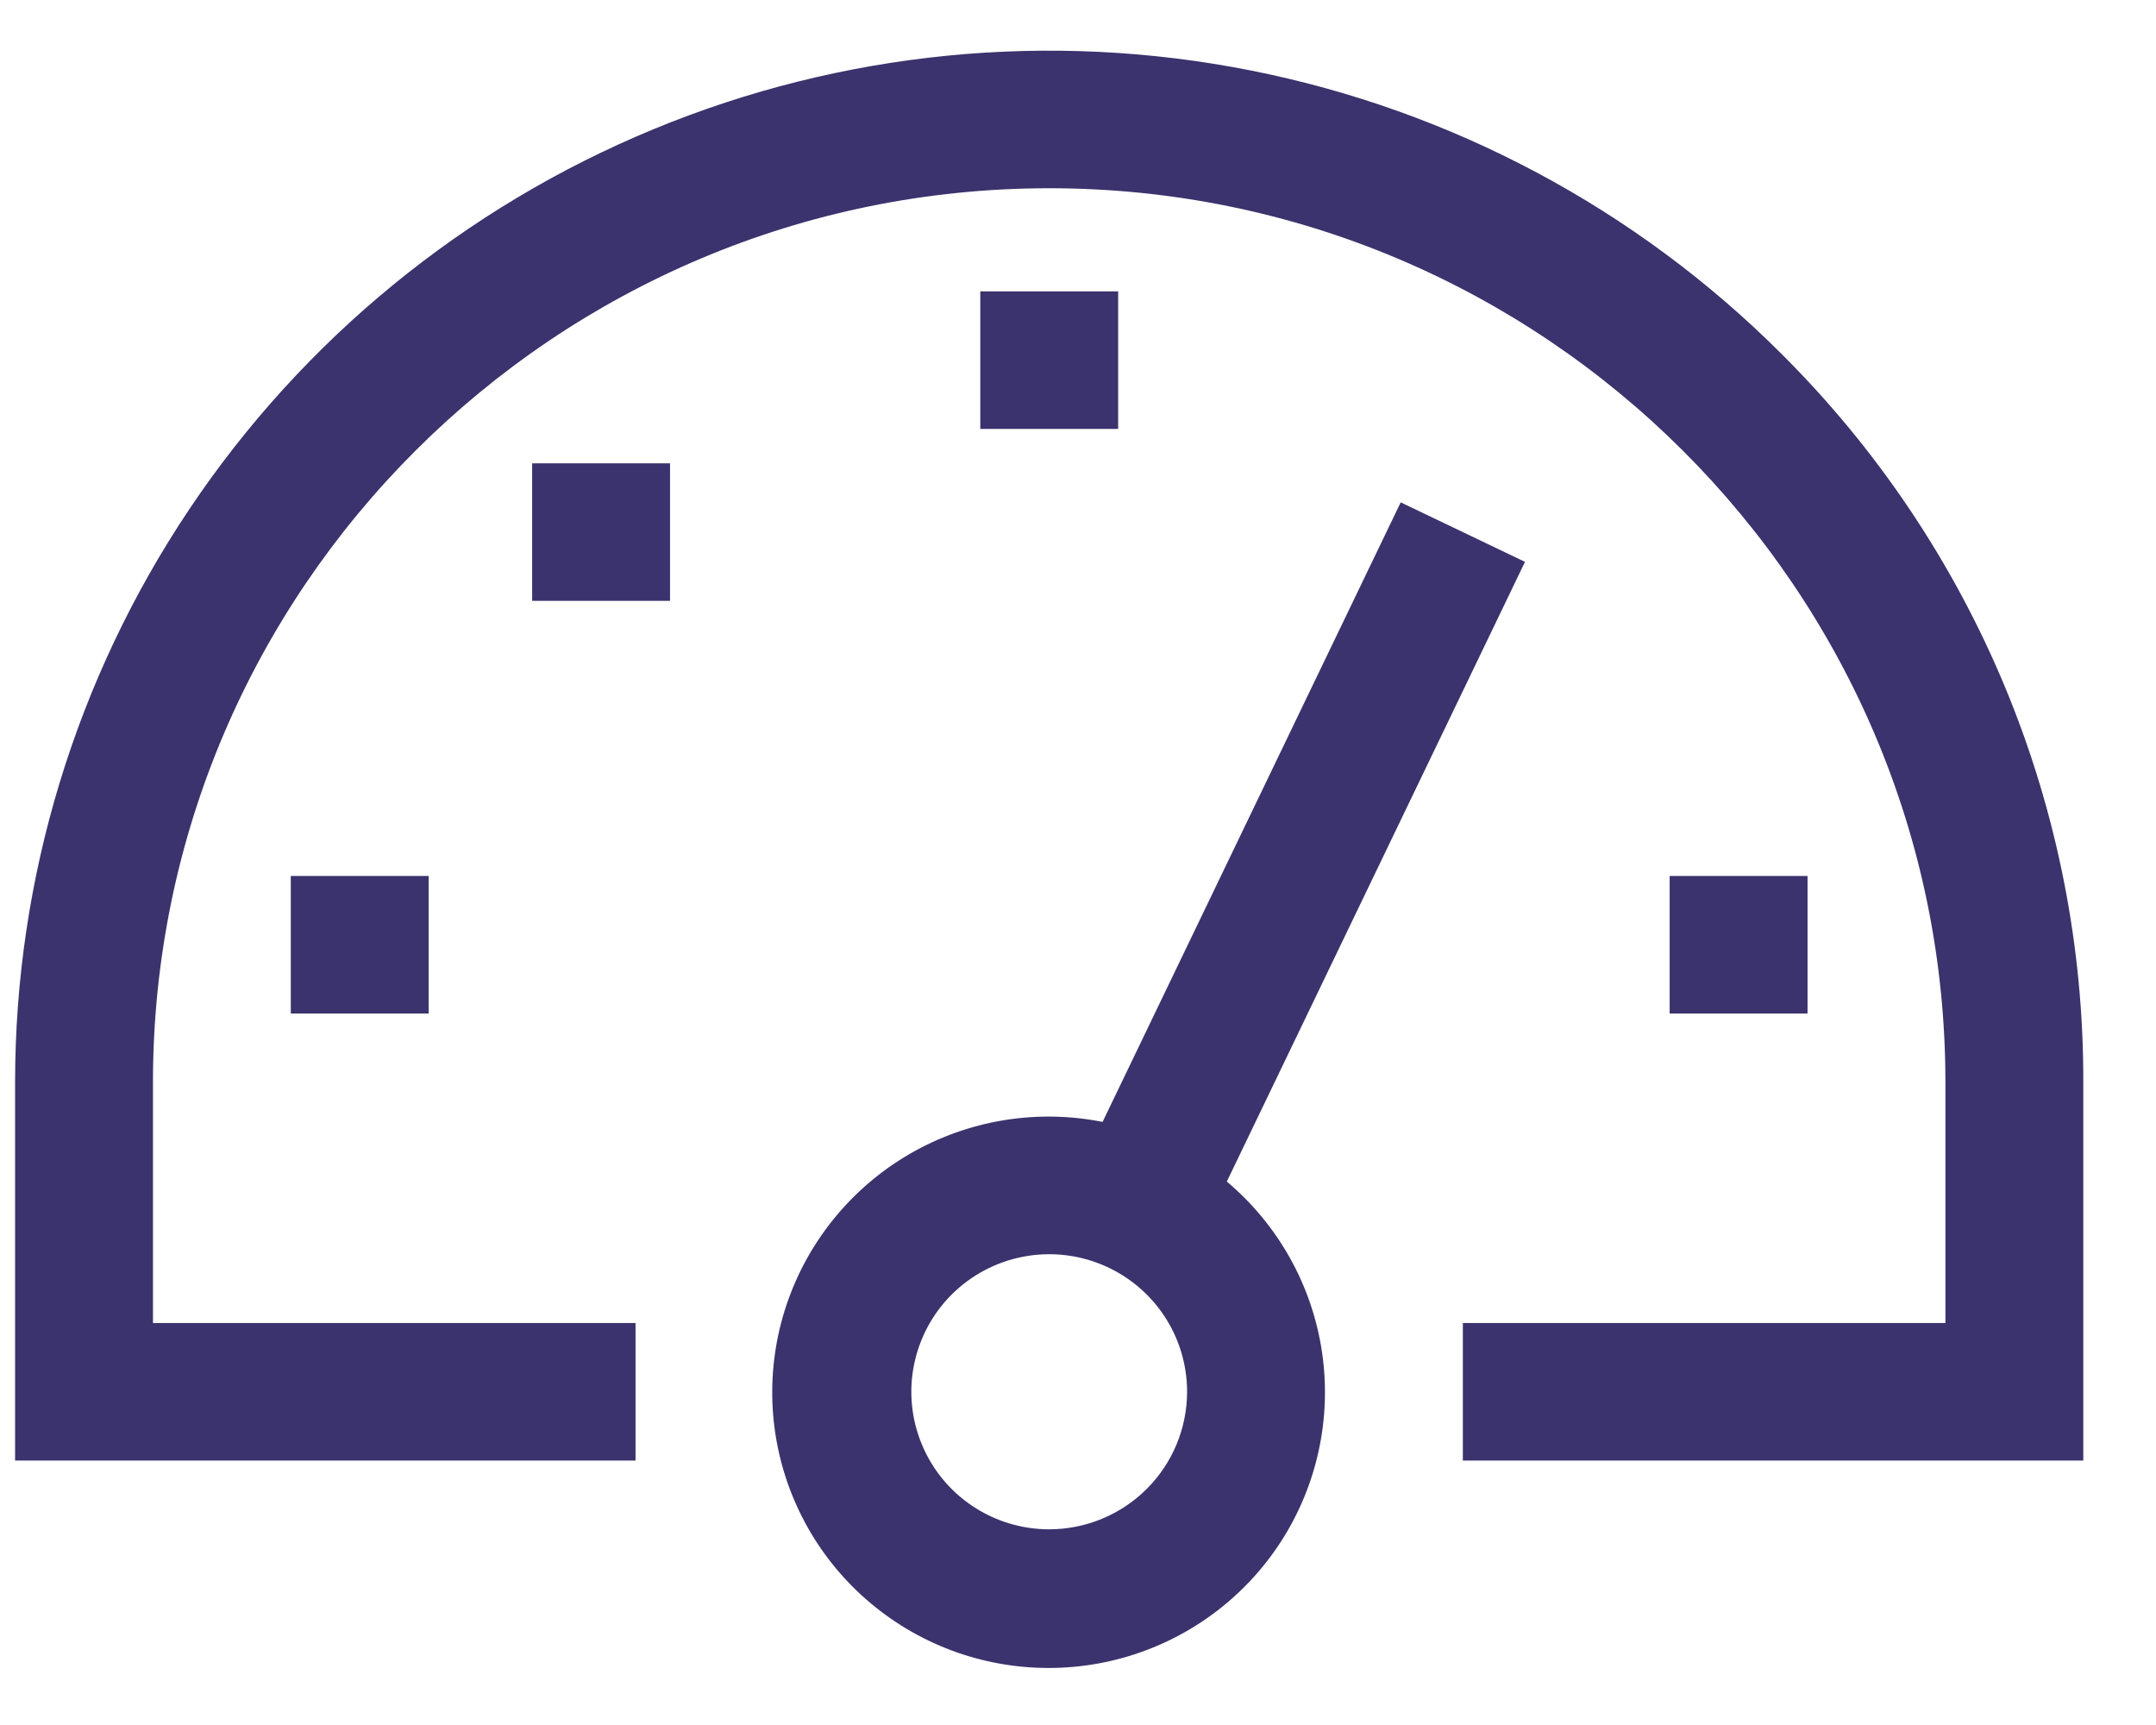 <svg xmlns="http://www.w3.org/2000/svg" width="40" height="32" viewBox="0 0 40 32" fill="none"><g clip-path="url(#clip0_27_481)"><g clip-path="url(#clip1_27_481)"><g clip-path="url(#clip2_27_481)"><path d="M33.032 6.545C30.349 3.869 26.93 2.046 23.209 1.308C19.487 0.569 15.629 0.948 12.124 2.397C8.618 3.845 5.621 6.298 3.513 9.445C1.405 12.592 0.28 16.292 0.28 20.077V27.094H11.791V24.543H2.838V20.077C2.838 10.932 10.297 3.492 19.466 3.492C28.634 3.492 36.093 10.932 36.093 20.077V24.543H27.14V27.094H38.651V20.077C38.658 17.563 38.165 15.072 37.201 12.75C36.236 10.427 34.819 8.318 33.032 6.545Z" fill="#3B336D"></path><path d="M7.953 16.25H5.395V18.802H7.953V16.25Z" fill="#3B336D"></path><path d="M20.745 5.405H18.187V7.957H20.745V5.405Z" fill="#3B336D"></path><path d="M12.431 8.595H9.873V11.146H12.431V8.595Z" fill="#3B336D"></path><path d="M33.535 16.25H30.977V18.802H33.535V16.25Z" fill="#3B336D"></path><path d="M22.761 21.919L28.293 10.423L25.987 9.319L20.456 20.812C19.232 20.569 17.961 20.779 16.881 21.404C15.802 22.029 14.988 23.025 14.592 24.206C14.196 25.386 14.245 26.671 14.731 27.818C15.216 28.965 16.105 29.895 17.23 30.436C18.354 30.976 19.638 31.088 20.84 30.752C22.041 30.416 23.079 29.654 23.758 28.609C24.436 27.564 24.71 26.308 24.526 25.076C24.343 23.845 23.715 22.722 22.761 21.919ZM19.466 28.37C18.96 28.37 18.465 28.22 18.045 27.94C17.624 27.66 17.296 27.261 17.103 26.795C16.909 26.329 16.858 25.816 16.957 25.321C17.056 24.826 17.299 24.371 17.657 24.014C18.015 23.657 18.471 23.414 18.967 23.316C19.463 23.217 19.977 23.268 20.445 23.461C20.912 23.654 21.312 23.981 21.593 24.401C21.874 24.82 22.024 25.314 22.024 25.818C22.023 26.495 21.754 27.143 21.274 27.622C20.794 28.1 20.144 28.369 19.466 28.37Z" fill="#3B336D"></path></g></g></g><defs><clipPath id="clip0_27_481"><rect width="39" height="31" fill="white" transform="translate(0.28 0.94)"></rect></clipPath><clipPath id="clip1_27_481"><rect width="39" height="31" fill="white" transform="translate(0.28 0.94)"></rect></clipPath><clipPath id="clip2_27_481"><rect width="39" height="31" fill="white" transform="translate(0.28 0.94)"></rect></clipPath></defs></svg>